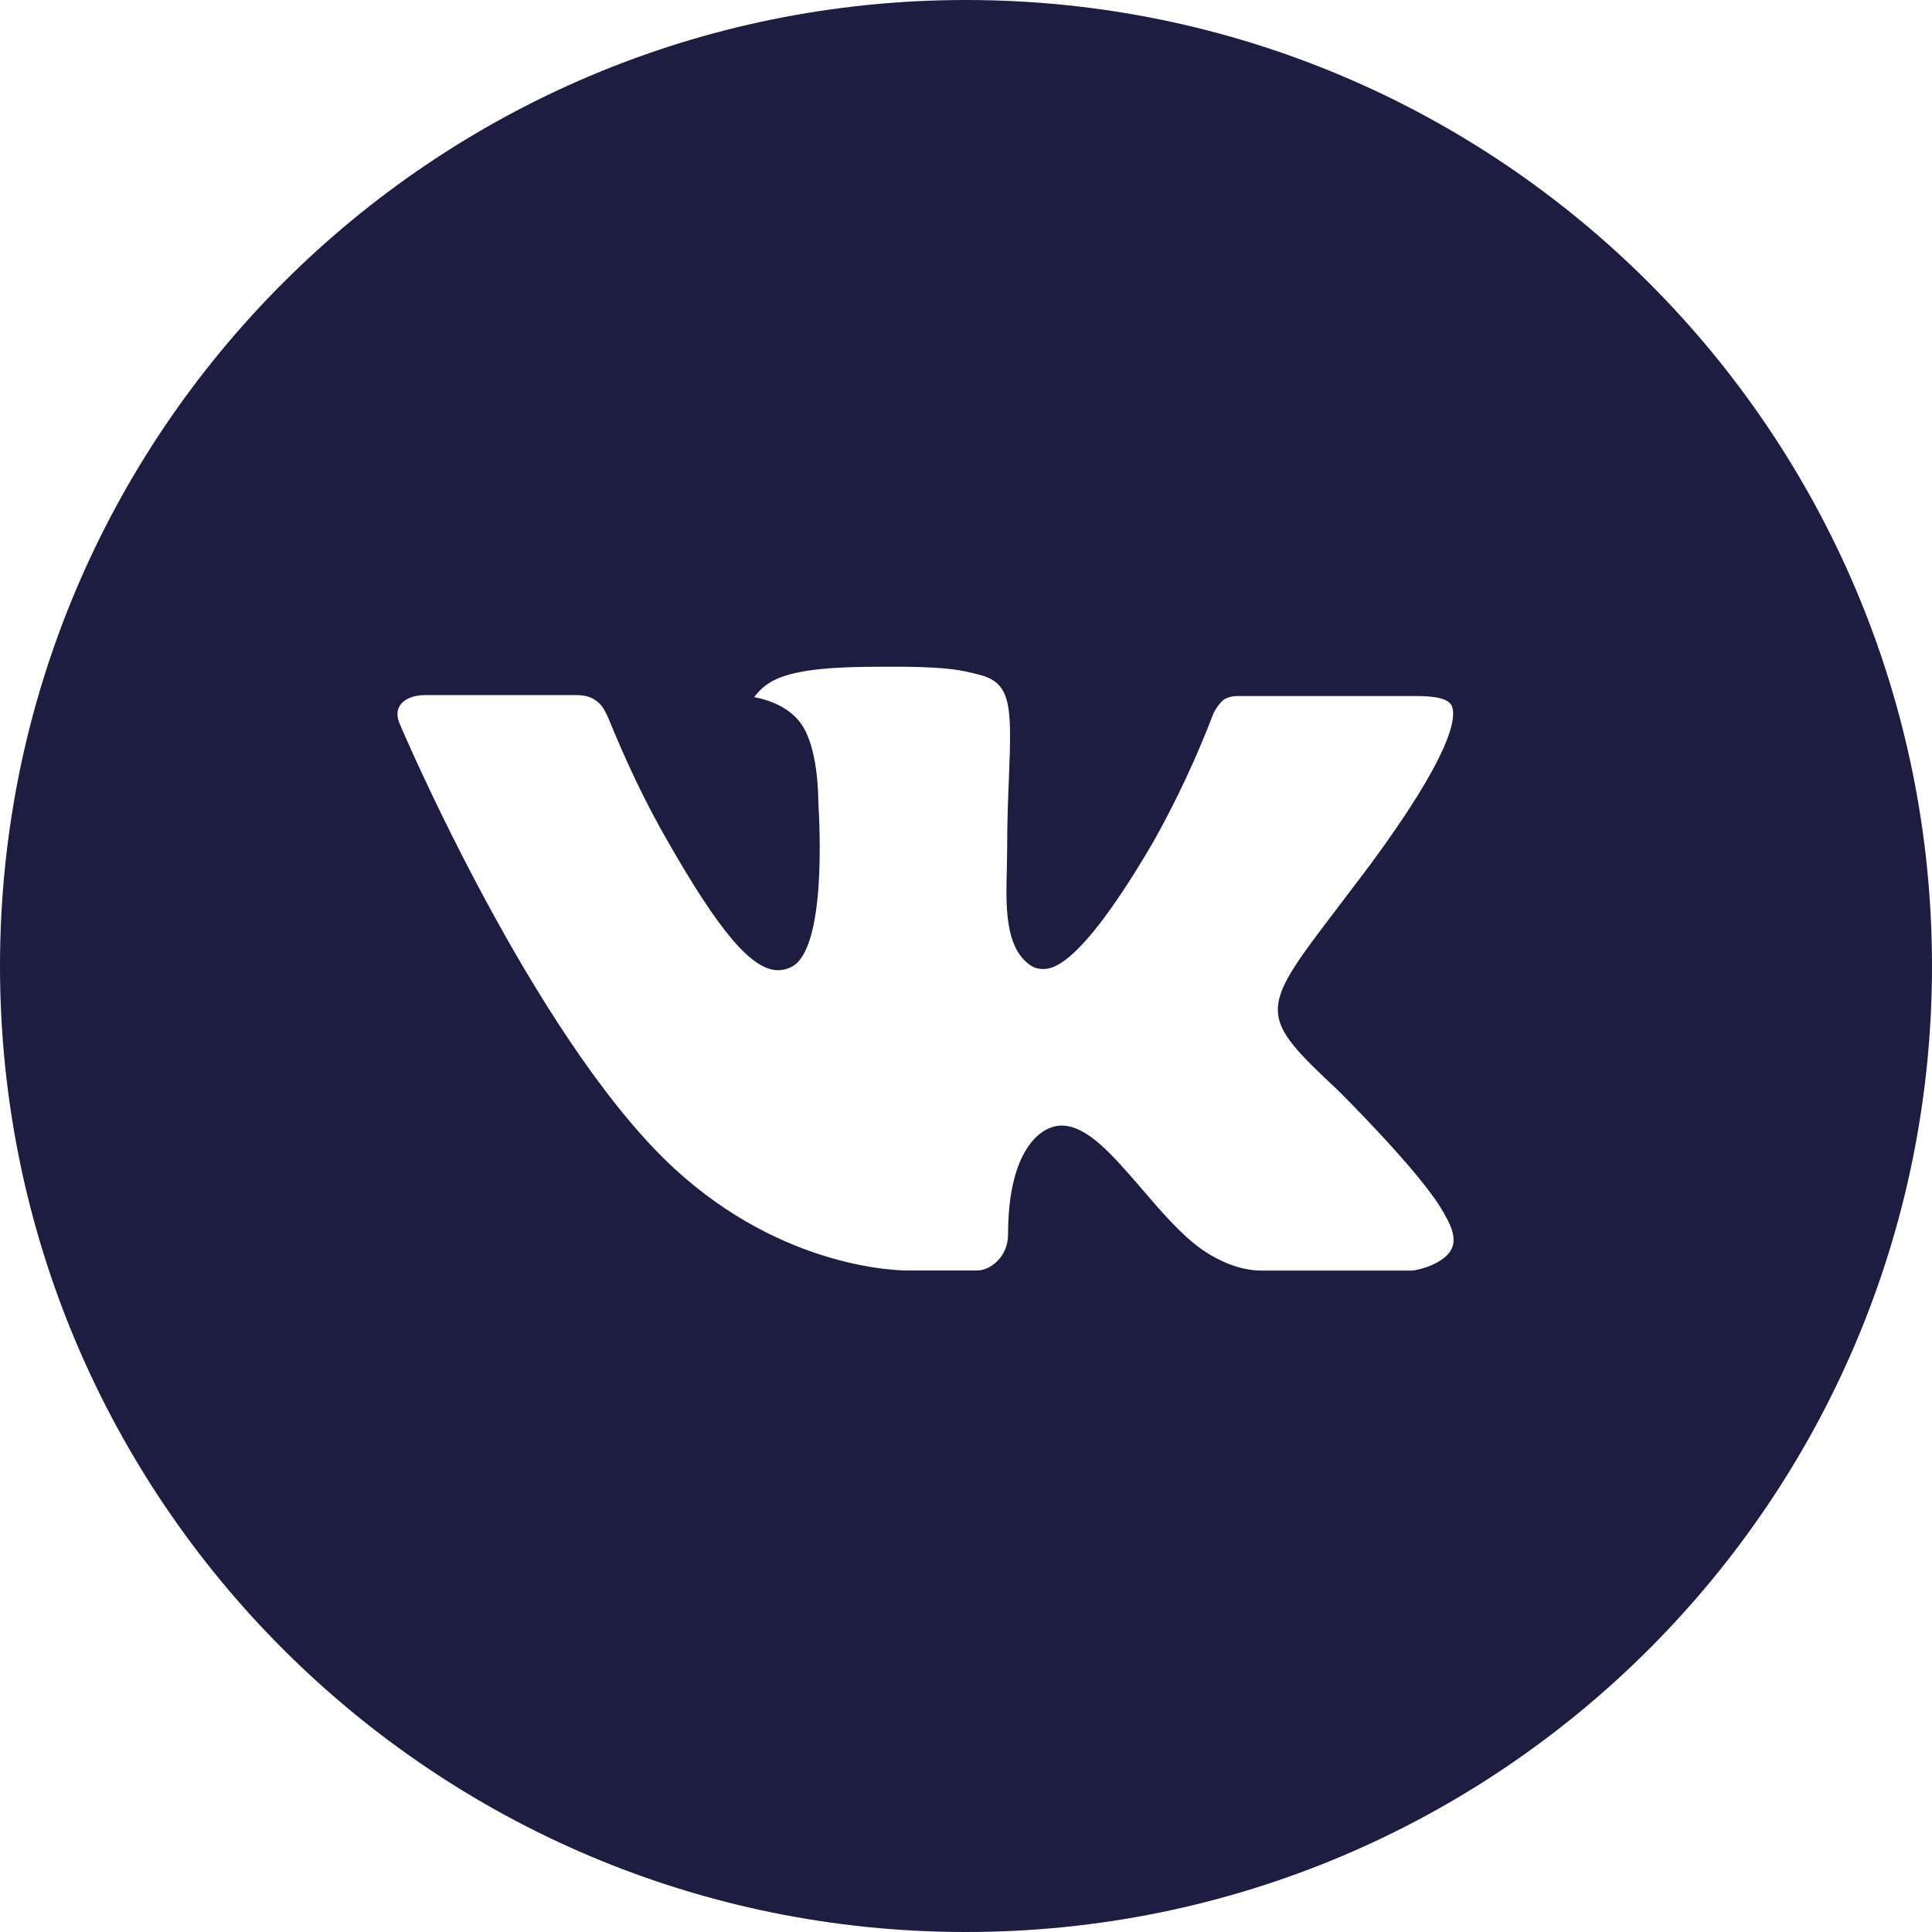 <?xml version="1.0" encoding="UTF-8"?> <svg xmlns="http://www.w3.org/2000/svg" width="768" height="768" viewBox="0 0 768 768" fill="none"><path d="M384 0C171.92 0 0 171.92 0 384C0 596.08 171.92 768 384 768C596.08 768 768 596.08 768 384C768 171.92 596.08 0 384 0ZM531.68 433.24C531.68 433.24 565.64 466.76 574 482.32C574.24 482.64 574.36 482.96 574.44 483.12C577.84 488.84 578.64 493.28 576.96 496.6C574.16 502.12 564.56 504.84 561.28 505.08H501.28C497.12 505.08 488.4 504 477.84 496.72C469.72 491.04 461.72 481.72 453.92 472.64C442.28 459.12 432.2 447.44 422.04 447.44C420.75 447.438 419.467 447.64 418.24 448.04C410.56 450.52 400.72 461.48 400.72 490.68C400.72 499.8 393.52 505.04 388.44 505.04H360.96C351.6 505.04 302.84 501.76 259.64 456.2C206.76 400.4 159.16 288.48 158.76 287.44C155.76 280.2 161.96 276.32 168.72 276.32H229.32C237.4 276.32 240.04 281.24 241.88 285.6C244.04 290.68 251.96 310.88 264.96 333.6C286.04 370.64 298.96 385.68 309.32 385.68C311.263 385.657 313.171 385.163 314.88 384.24C328.4 376.72 325.88 328.52 325.28 318.52C325.28 316.64 325.24 296.96 318.32 287.52C313.36 280.68 304.92 278.08 299.8 277.12C301.872 274.26 304.603 271.942 307.76 270.36C317.04 265.72 333.76 265.04 350.36 265.04H359.6C377.6 265.28 382.24 266.44 388.76 268.08C401.96 271.24 402.24 279.76 401.08 308.92C400.72 317.2 400.36 326.56 400.36 337.6C400.36 340 400.24 342.56 400.24 345.28C399.84 360.12 399.36 376.96 409.84 383.88C411.207 384.737 412.787 385.194 414.4 385.2C418.04 385.2 429 385.2 458.68 334.28C467.833 317.89 475.788 300.859 482.48 283.32C483.08 282.28 484.84 279.08 486.92 277.84C488.455 277.057 490.157 276.659 491.88 276.68H563.12C570.88 276.68 576.2 277.84 577.2 280.84C578.96 285.6 576.88 300.12 544.36 344.16L529.84 363.32C500.36 401.96 500.36 403.92 531.68 433.24Z" fill="#1C1D41"></path></svg> 